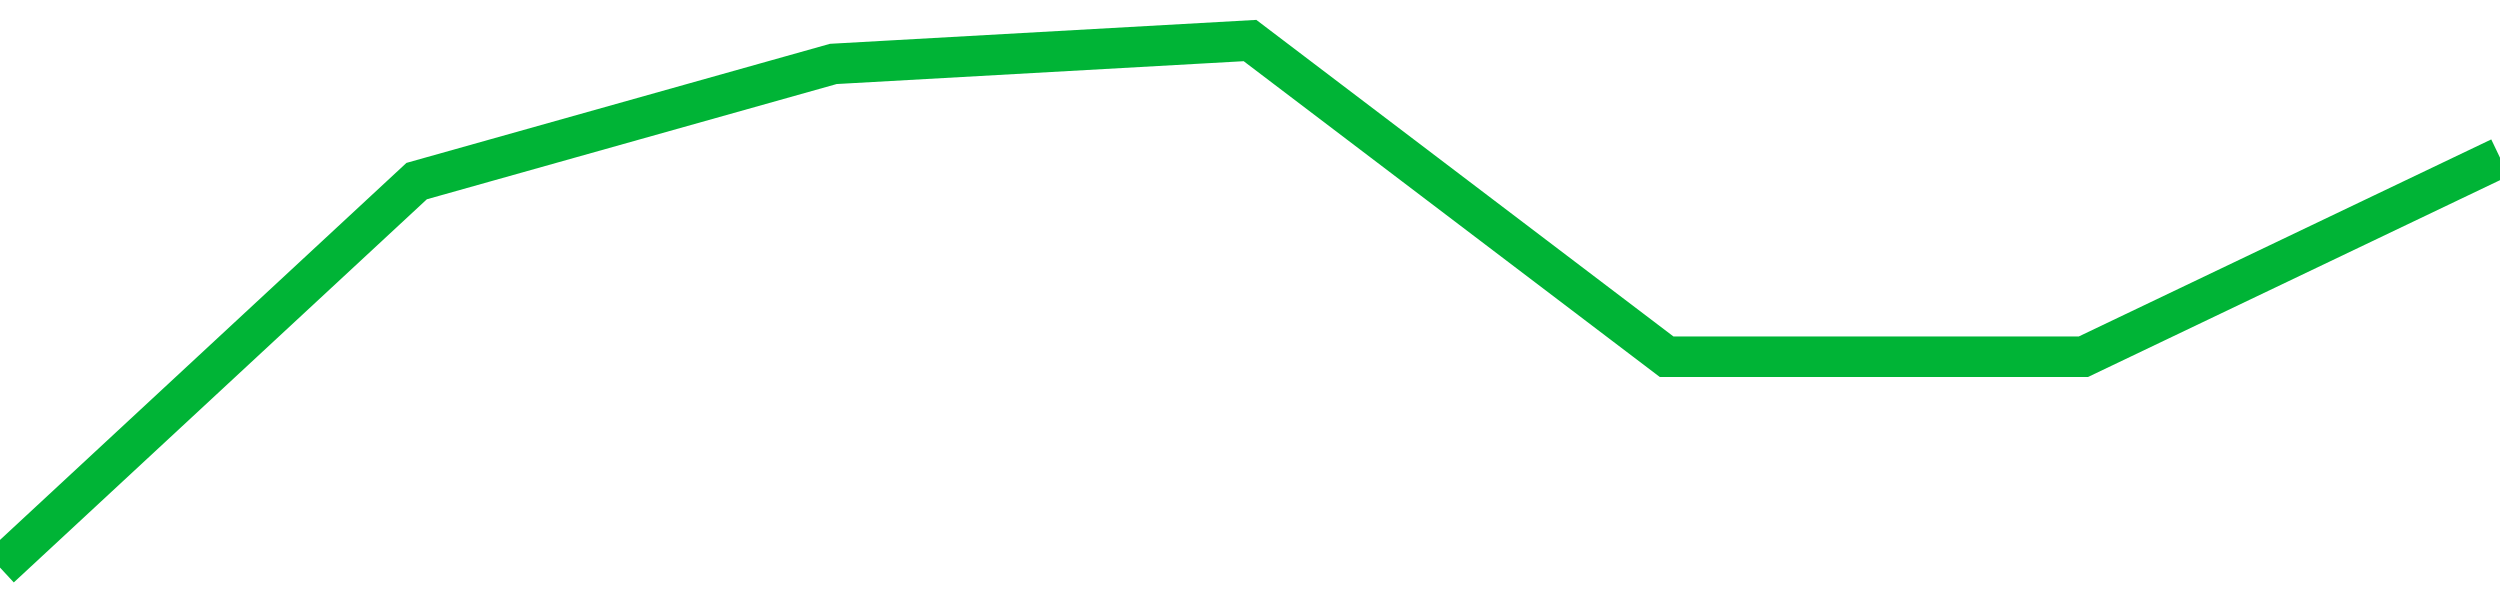 <!-- Generated with https://github.com/jxxe/sparkline/ --><svg viewBox="0 0 185 45" class="sparkline" xmlns="http://www.w3.org/2000/svg"><path class="sparkline--fill" d="M 0 42 L 0 42 L 30.833 13.4 L 61.667 4.73 L 92.5 3 L 123.333 26.4 L 154.167 26.4 L 185 11.67 V 45 L 0 45 Z" stroke="none" fill="none" ></path><path class="sparkline--line" d="M 0 42 L 0 42 L 30.833 13.4 L 61.667 4.73 L 92.5 3 L 123.333 26.4 L 154.167 26.4 L 185 11.67" fill="none" stroke-width="3" stroke="#00B436" ></path></svg>